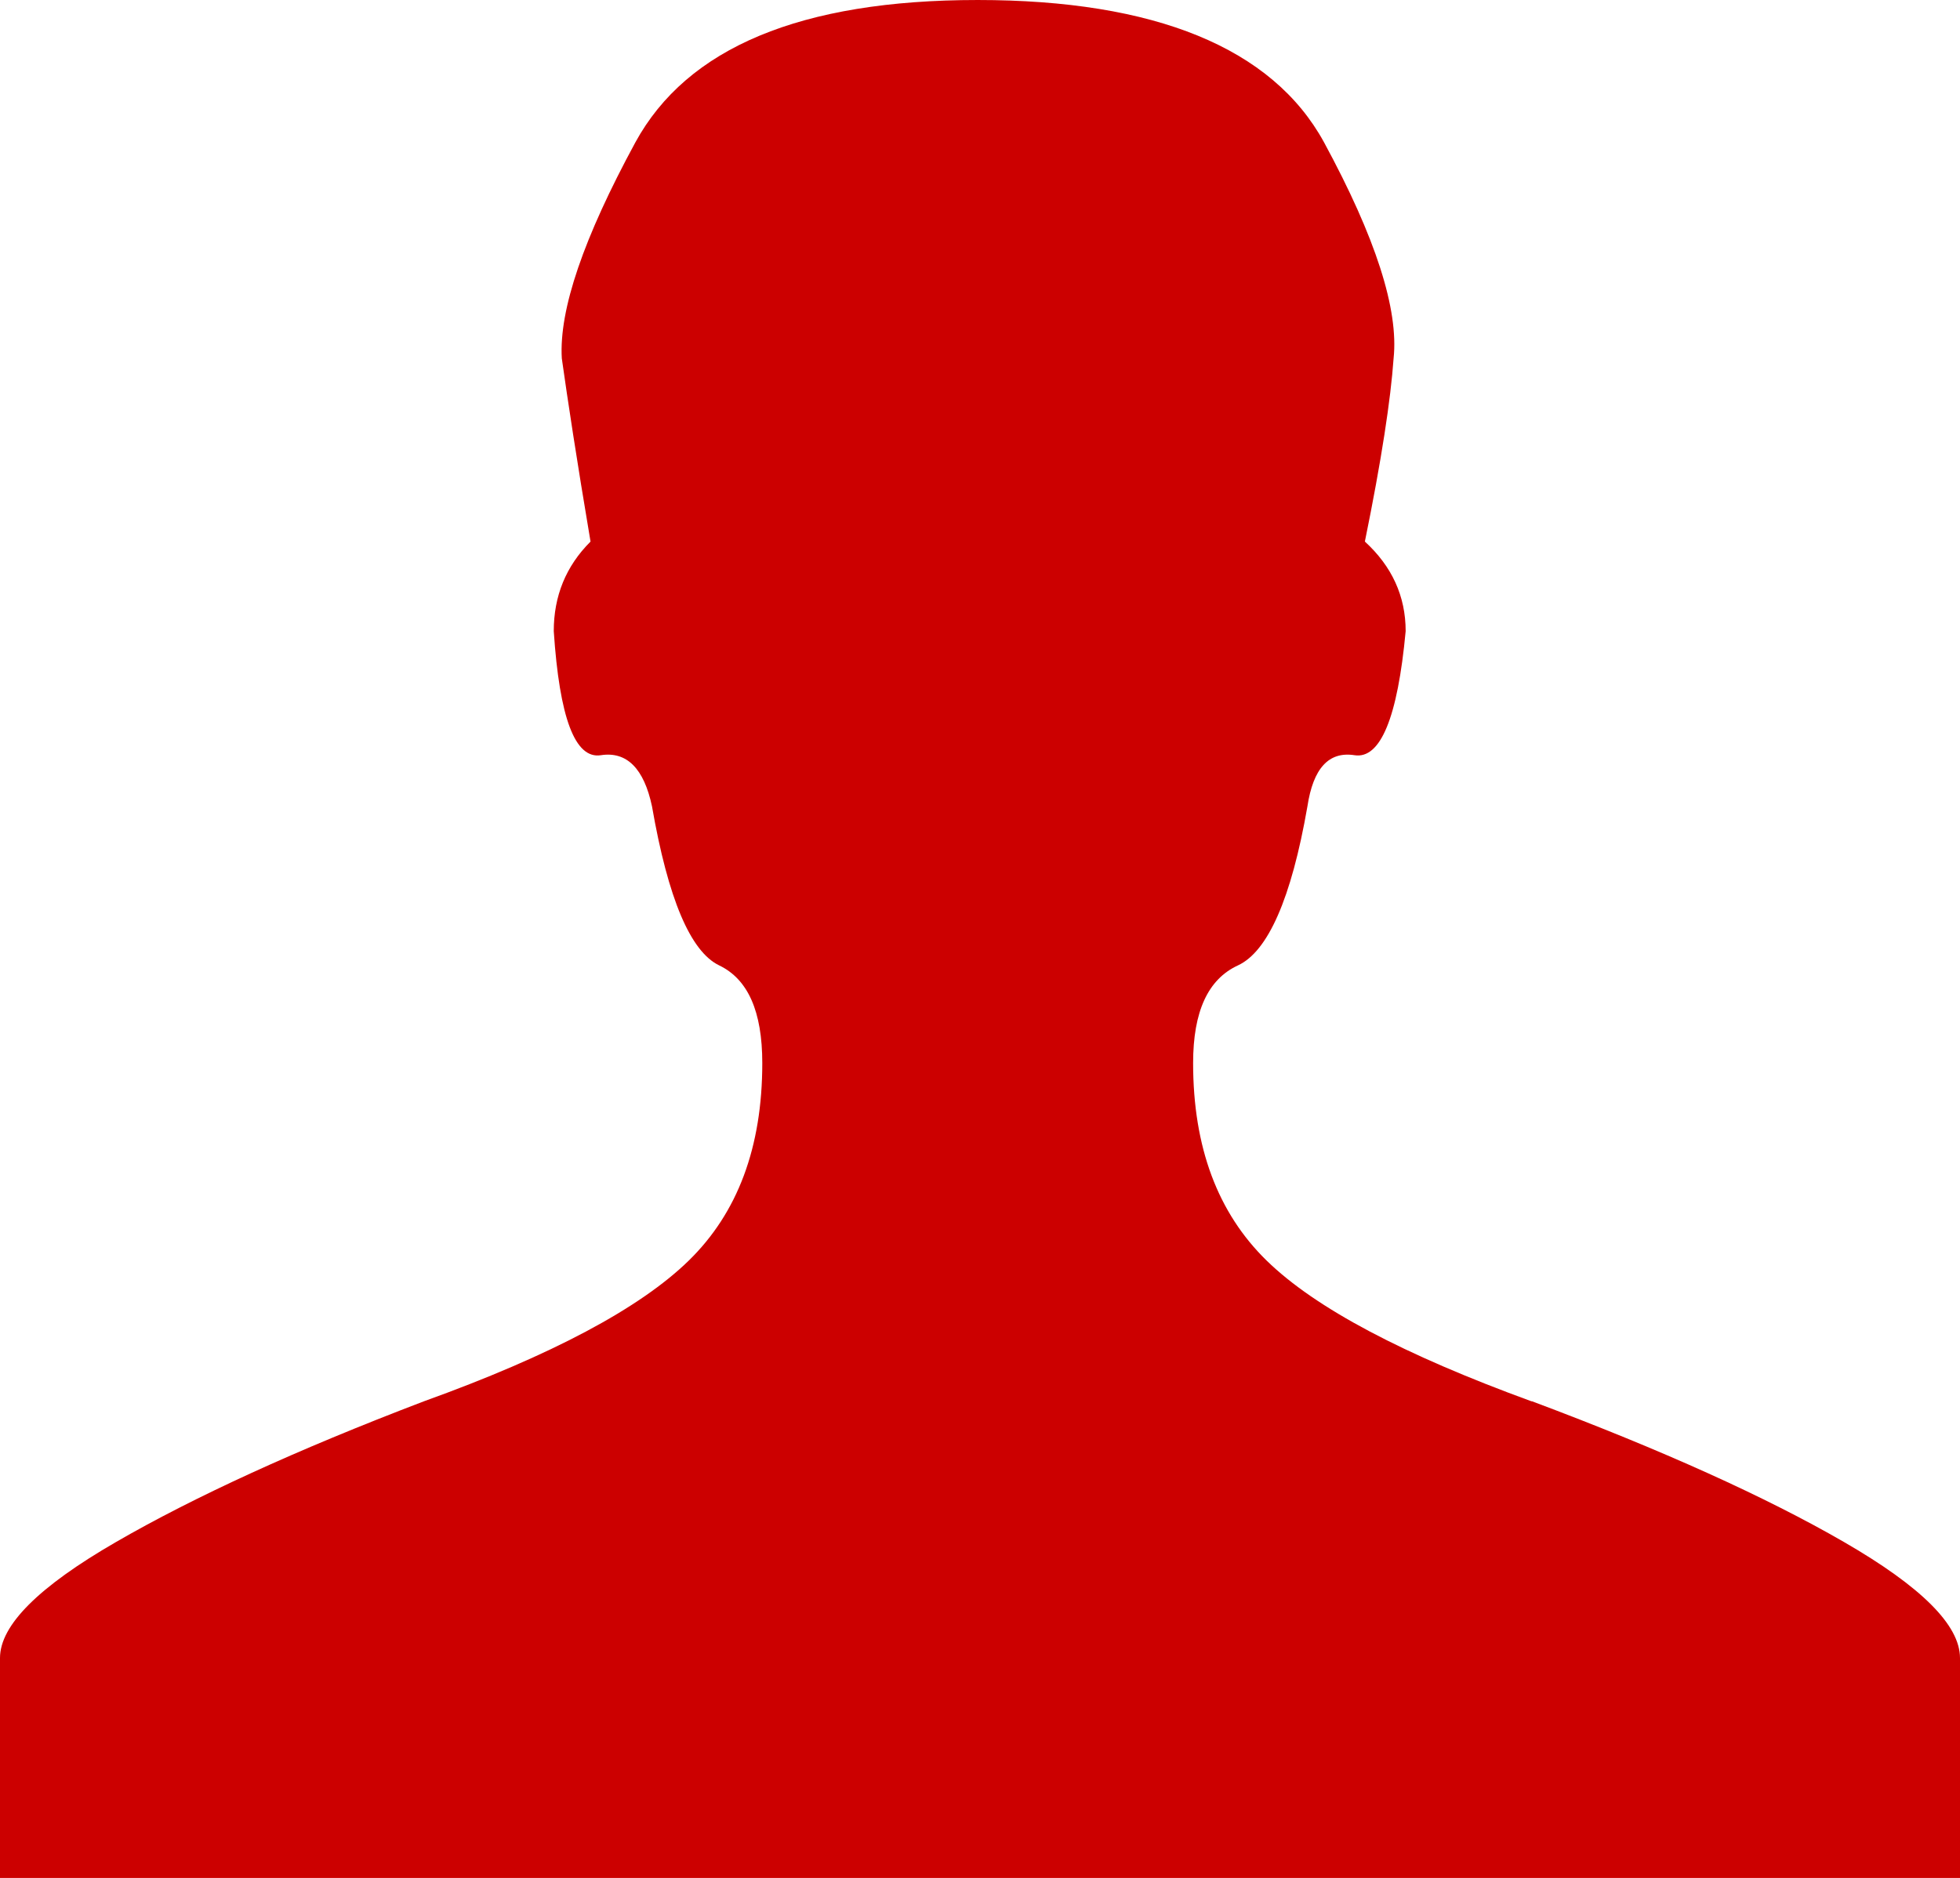 <?xml version="1.0" encoding="UTF-8"?>
<svg id="Layer_2" data-name="Layer 2" xmlns="http://www.w3.org/2000/svg" viewBox="0 0 34.12 32.7">
  <defs>
    <style>
      .cls-1 {
        fill: #c00;
      }
    </style>
  </defs>
  <g id="_Layer_" data-name="&amp;lt;Layer&amp;gt;">
    <path class="cls-1" d="m26.67,24.4c2.27.85,4.08,1.67,5.43,2.45s2.02,1.45,2.02,2.02v3.83H0v-3.83c0-.57.67-1.24,2.02-2.02s3.13-1.6,5.36-2.45c2.22-.8,3.76-1.62,4.61-2.45.85-.83,1.28-1.97,1.28-3.44,0-.9-.25-1.46-.75-1.7-.5-.24-.89-1.16-1.17-2.77-.14-.66-.44-.96-.89-.89-.45.07-.72-.65-.82-2.16,0-.61.21-1.13.64-1.56-.24-1.42-.4-2.48-.5-3.19-.05-.85.38-2.1,1.28-3.76.9-1.65,2.88-2.48,5.96-2.48s5.13.83,6.03,2.48c.9,1.66,1.3,2.91,1.21,3.76-.05.71-.21,1.77-.5,3.19.47.43.71.95.71,1.56-.14,1.51-.44,2.23-.89,2.16-.45-.07-.72.23-.82.89-.28,1.61-.69,2.53-1.21,2.77-.52.24-.78.8-.78,1.7,0,1.47.43,2.61,1.28,3.44.85.83,2.39,1.64,4.61,2.45Z"/>
  </g>
</svg>